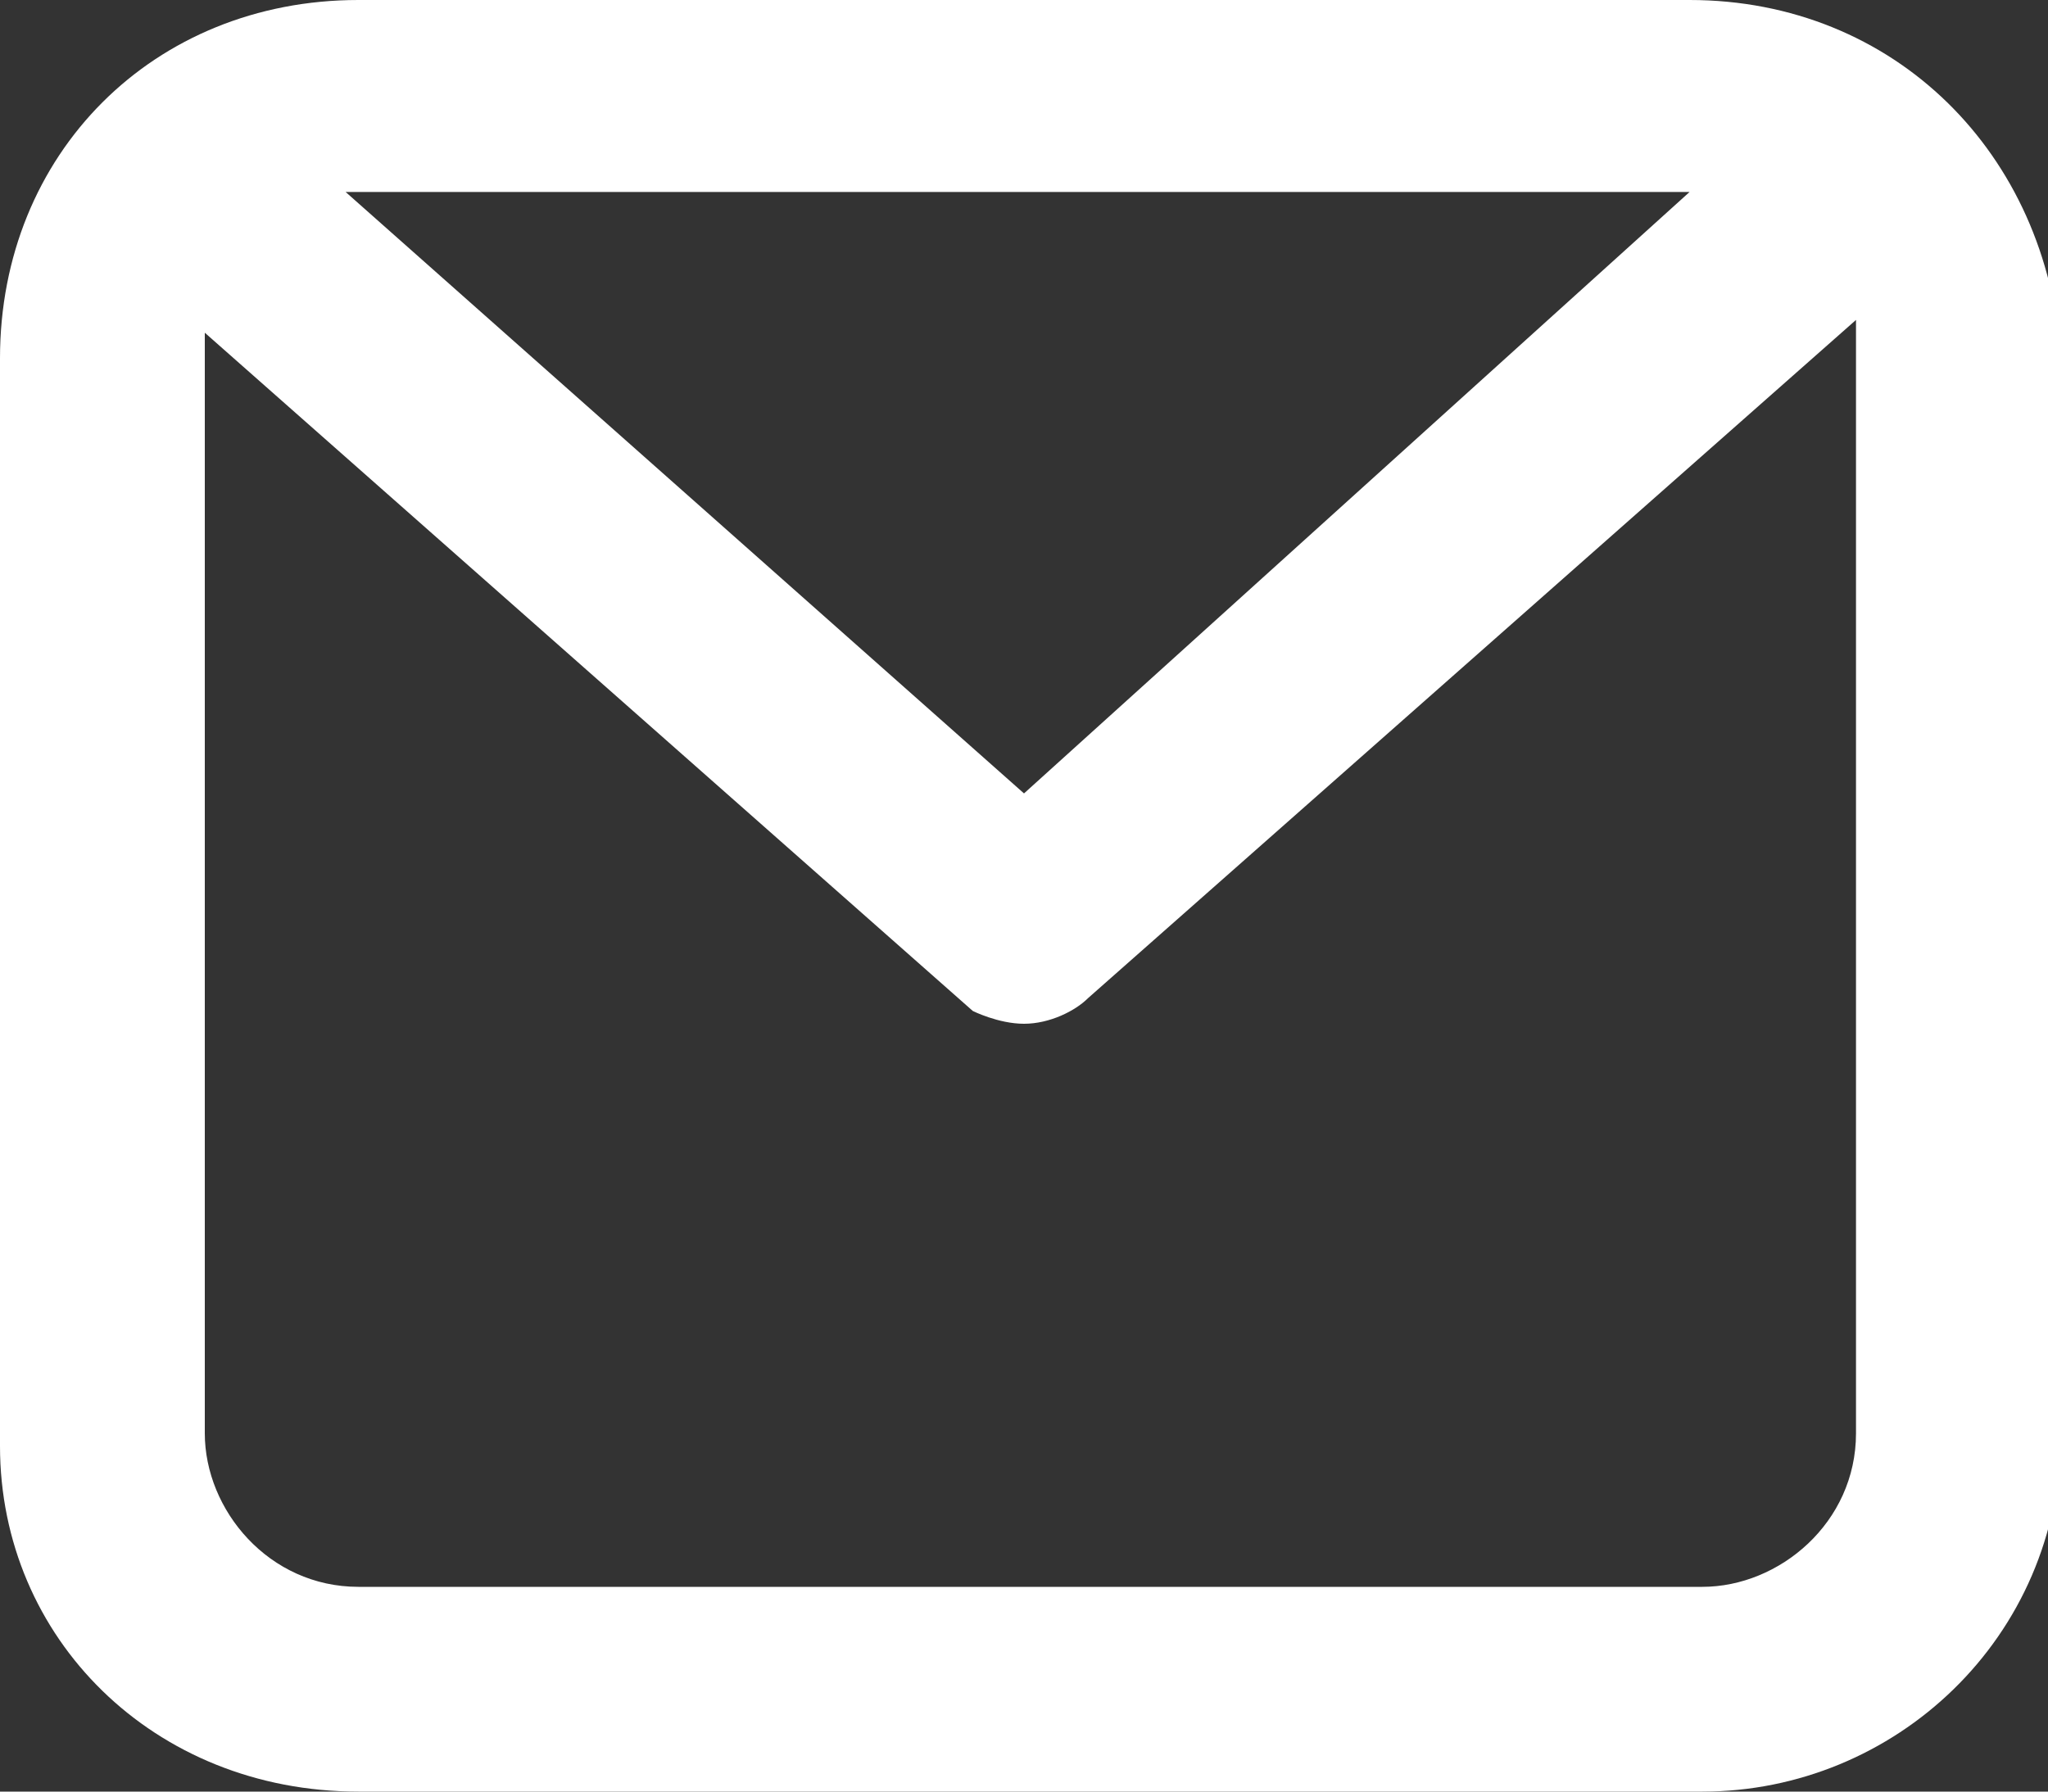 <?xml version="1.0" encoding="utf-8"?>
<!-- Generator: Adobe Illustrator 27.5.0, SVG Export Plug-In . SVG Version: 6.00 Build 0)  -->
<svg version="1.1" id="Layer_1" xmlns="http://www.w3.org/2000/svg" xmlns:xlink="http://www.w3.org/1999/xlink" x="0px" y="0px"
	 viewBox="0 0 16 14" style="enable-background:new 0 0 16 14;" xml:space="preserve">
<rect x="0" y="0" width="16" height="14" fill="#333333" stroke="none"/>
<style type="text/css">
	.st0{fill:#FFFFFF;}
</style>
<path class="st0" d="M13.2,0H2.8C1.2,0,0,1.2,0,2.8v8.5C0,12.8,1.2,14,2.8,14h10.5c1.5,0,2.8-1.2,2.8-2.8V2.8C16,1.2,14.8,0,13.2,0z
	 M13.2,1.5C13.3,1.5,13.3,1.5,13.2,1.5L8,6.2L2.7,1.5c0,0,0.1,0,0.1,0H13.2z M14.5,11.2c0,0.7-0.6,1.2-1.2,1.2H2.8
	c-0.7,0-1.2-0.6-1.2-1.2V2.8c0-0.1,0-0.1,0-0.2l6,5.3C7.6,7.9,7.8,8,8,8s0.4-0.1,0.5-0.2l6-5.3c0,0.1,0,0.1,0,0.2V11.2z"/>
</svg>
